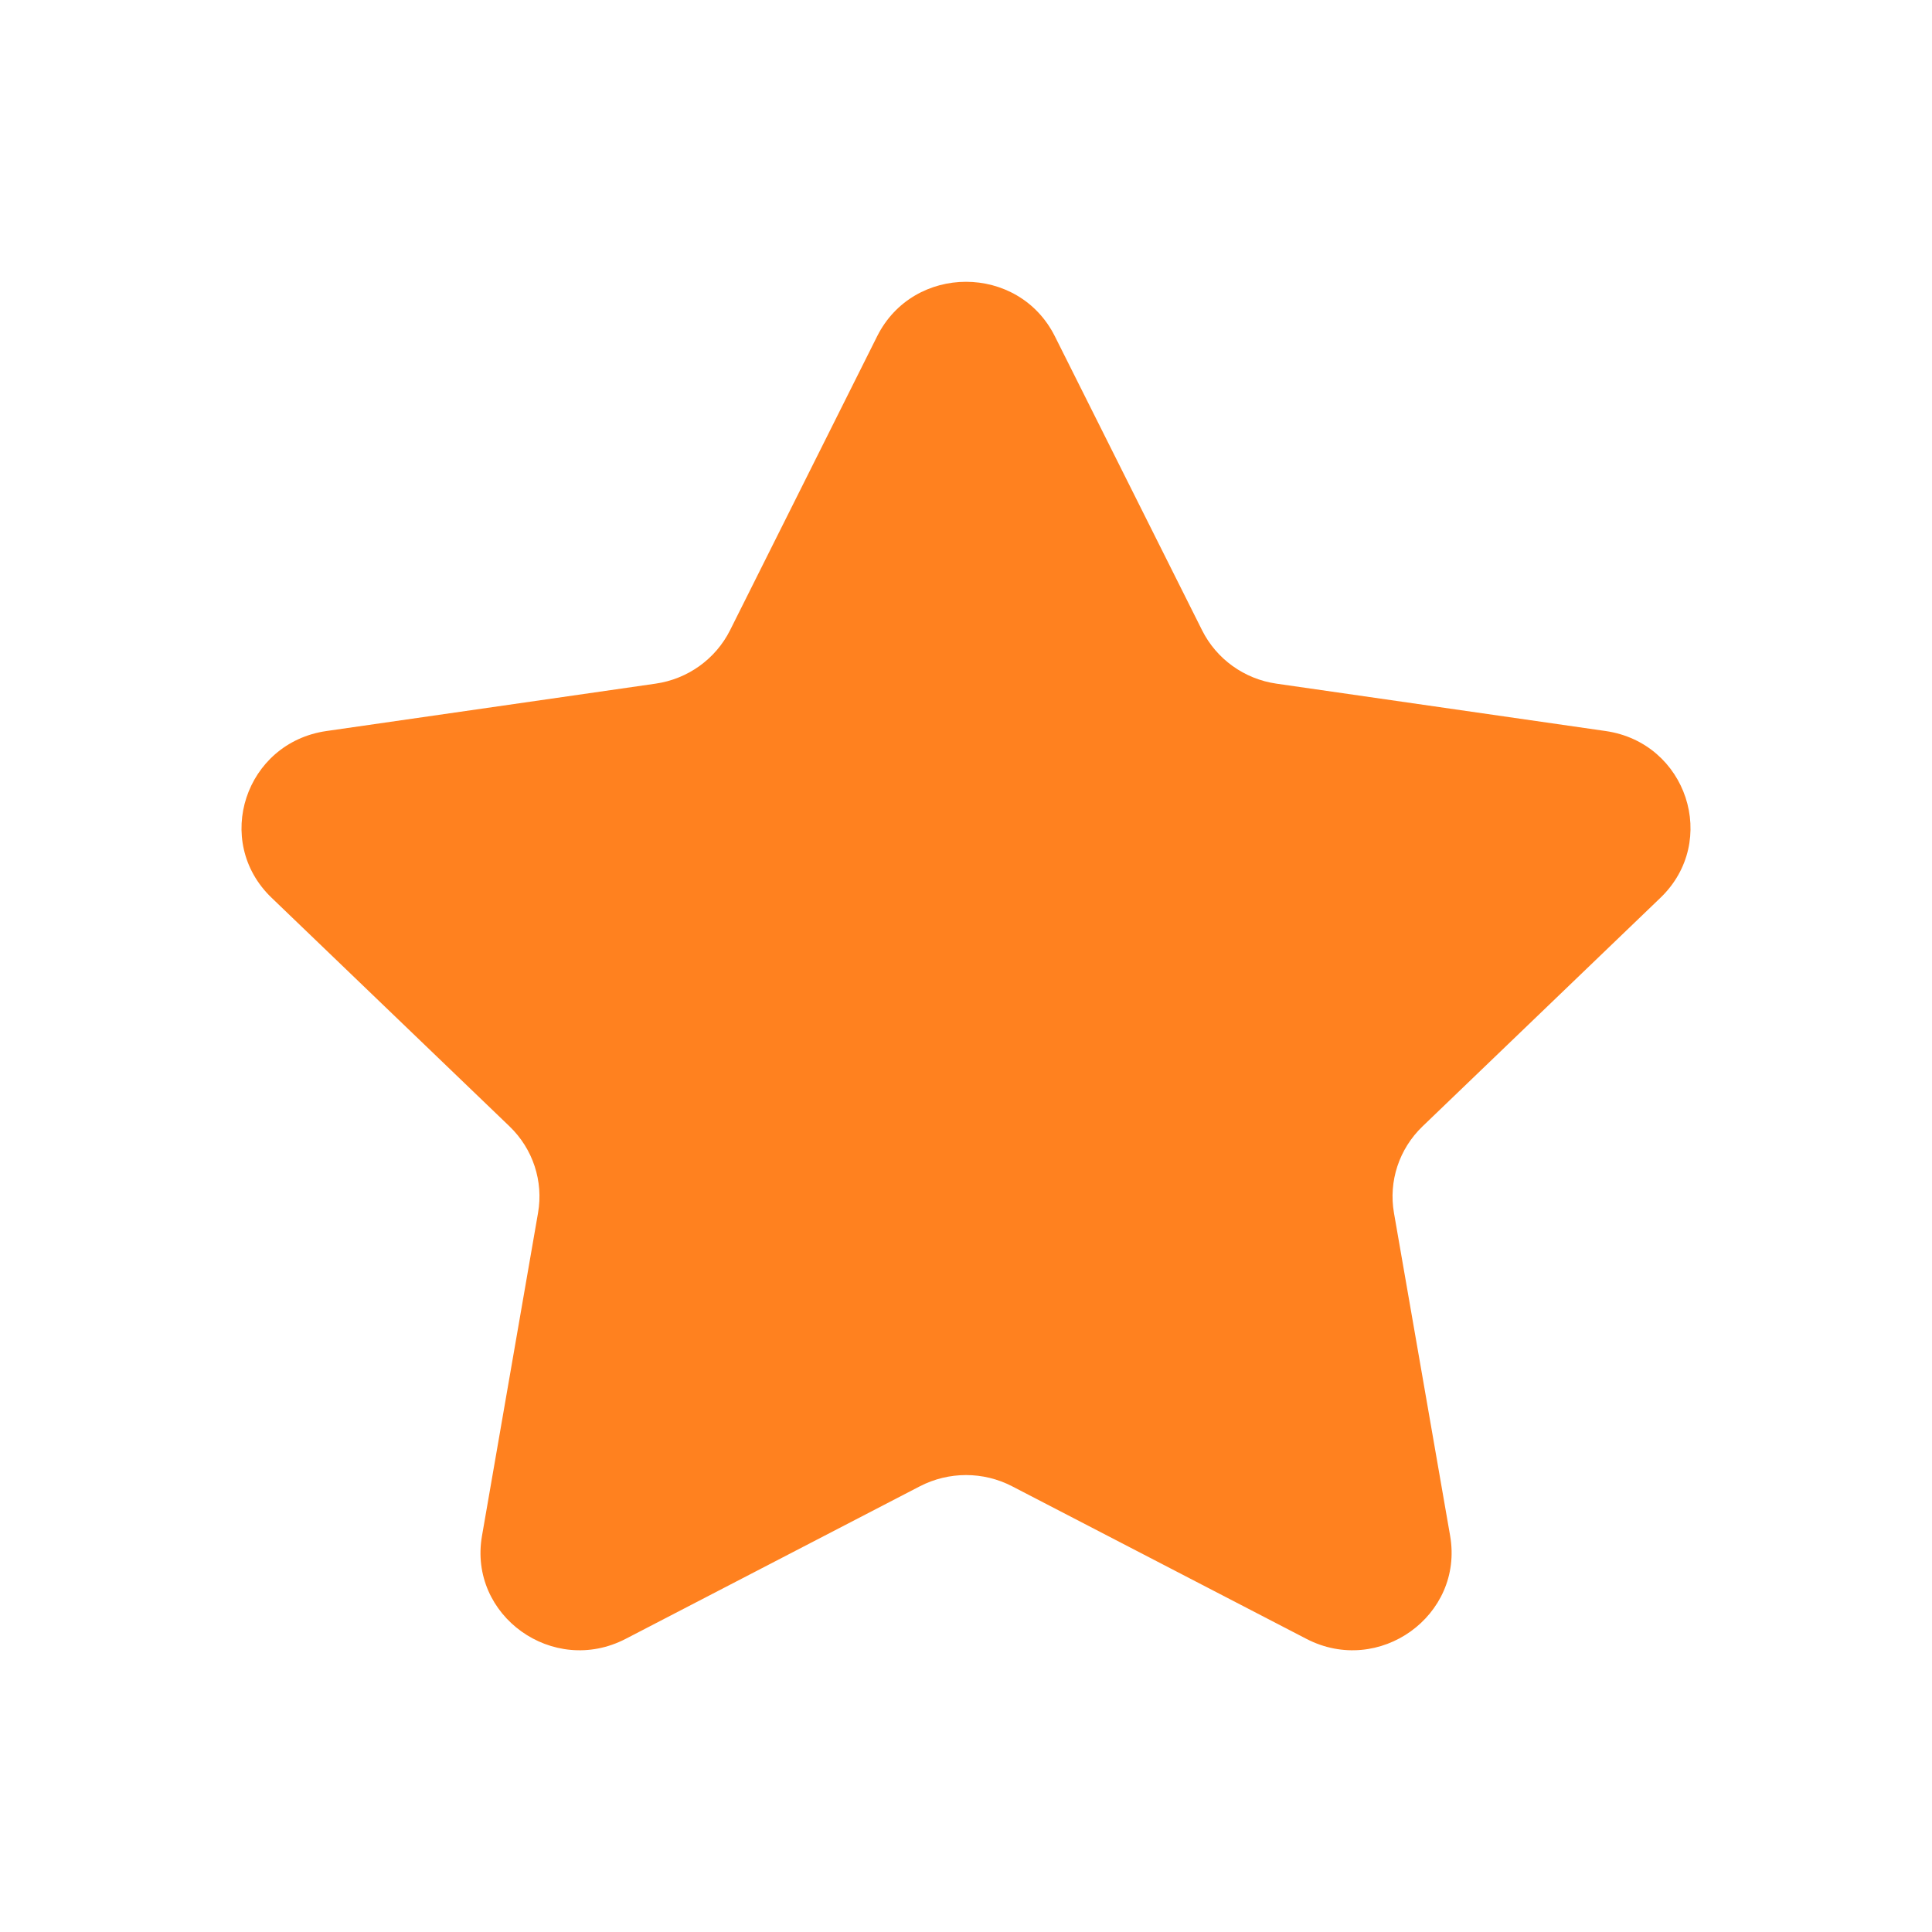 <svg width="29" height="29" viewBox="0 0 29 29" fill="none" xmlns="http://www.w3.org/2000/svg">
<path fill-rule="evenodd" clip-rule="evenodd" d="M15.834 5.048L18.043 9.459C18.259 9.892 18.677 10.193 19.161 10.262L24.101 10.973C25.321 11.149 25.807 12.628 24.924 13.476L21.352 16.908C21.001 17.246 20.841 17.731 20.924 18.207L21.767 23.053C21.974 24.252 20.699 25.166 19.608 24.599L15.193 22.31C14.76 22.085 14.242 22.085 13.807 22.31L9.393 24.599C8.302 25.166 7.026 24.252 7.235 23.053L8.076 18.207C8.159 17.731 8 17.246 7.649 16.908L4.077 13.476C3.193 12.628 3.679 11.149 4.9 10.973L9.839 10.262C10.324 10.193 10.742 9.892 10.959 9.459L13.166 5.048C13.712 3.957 15.288 3.957 15.834 5.048Z" fill="#FF811F"/>
</svg>
